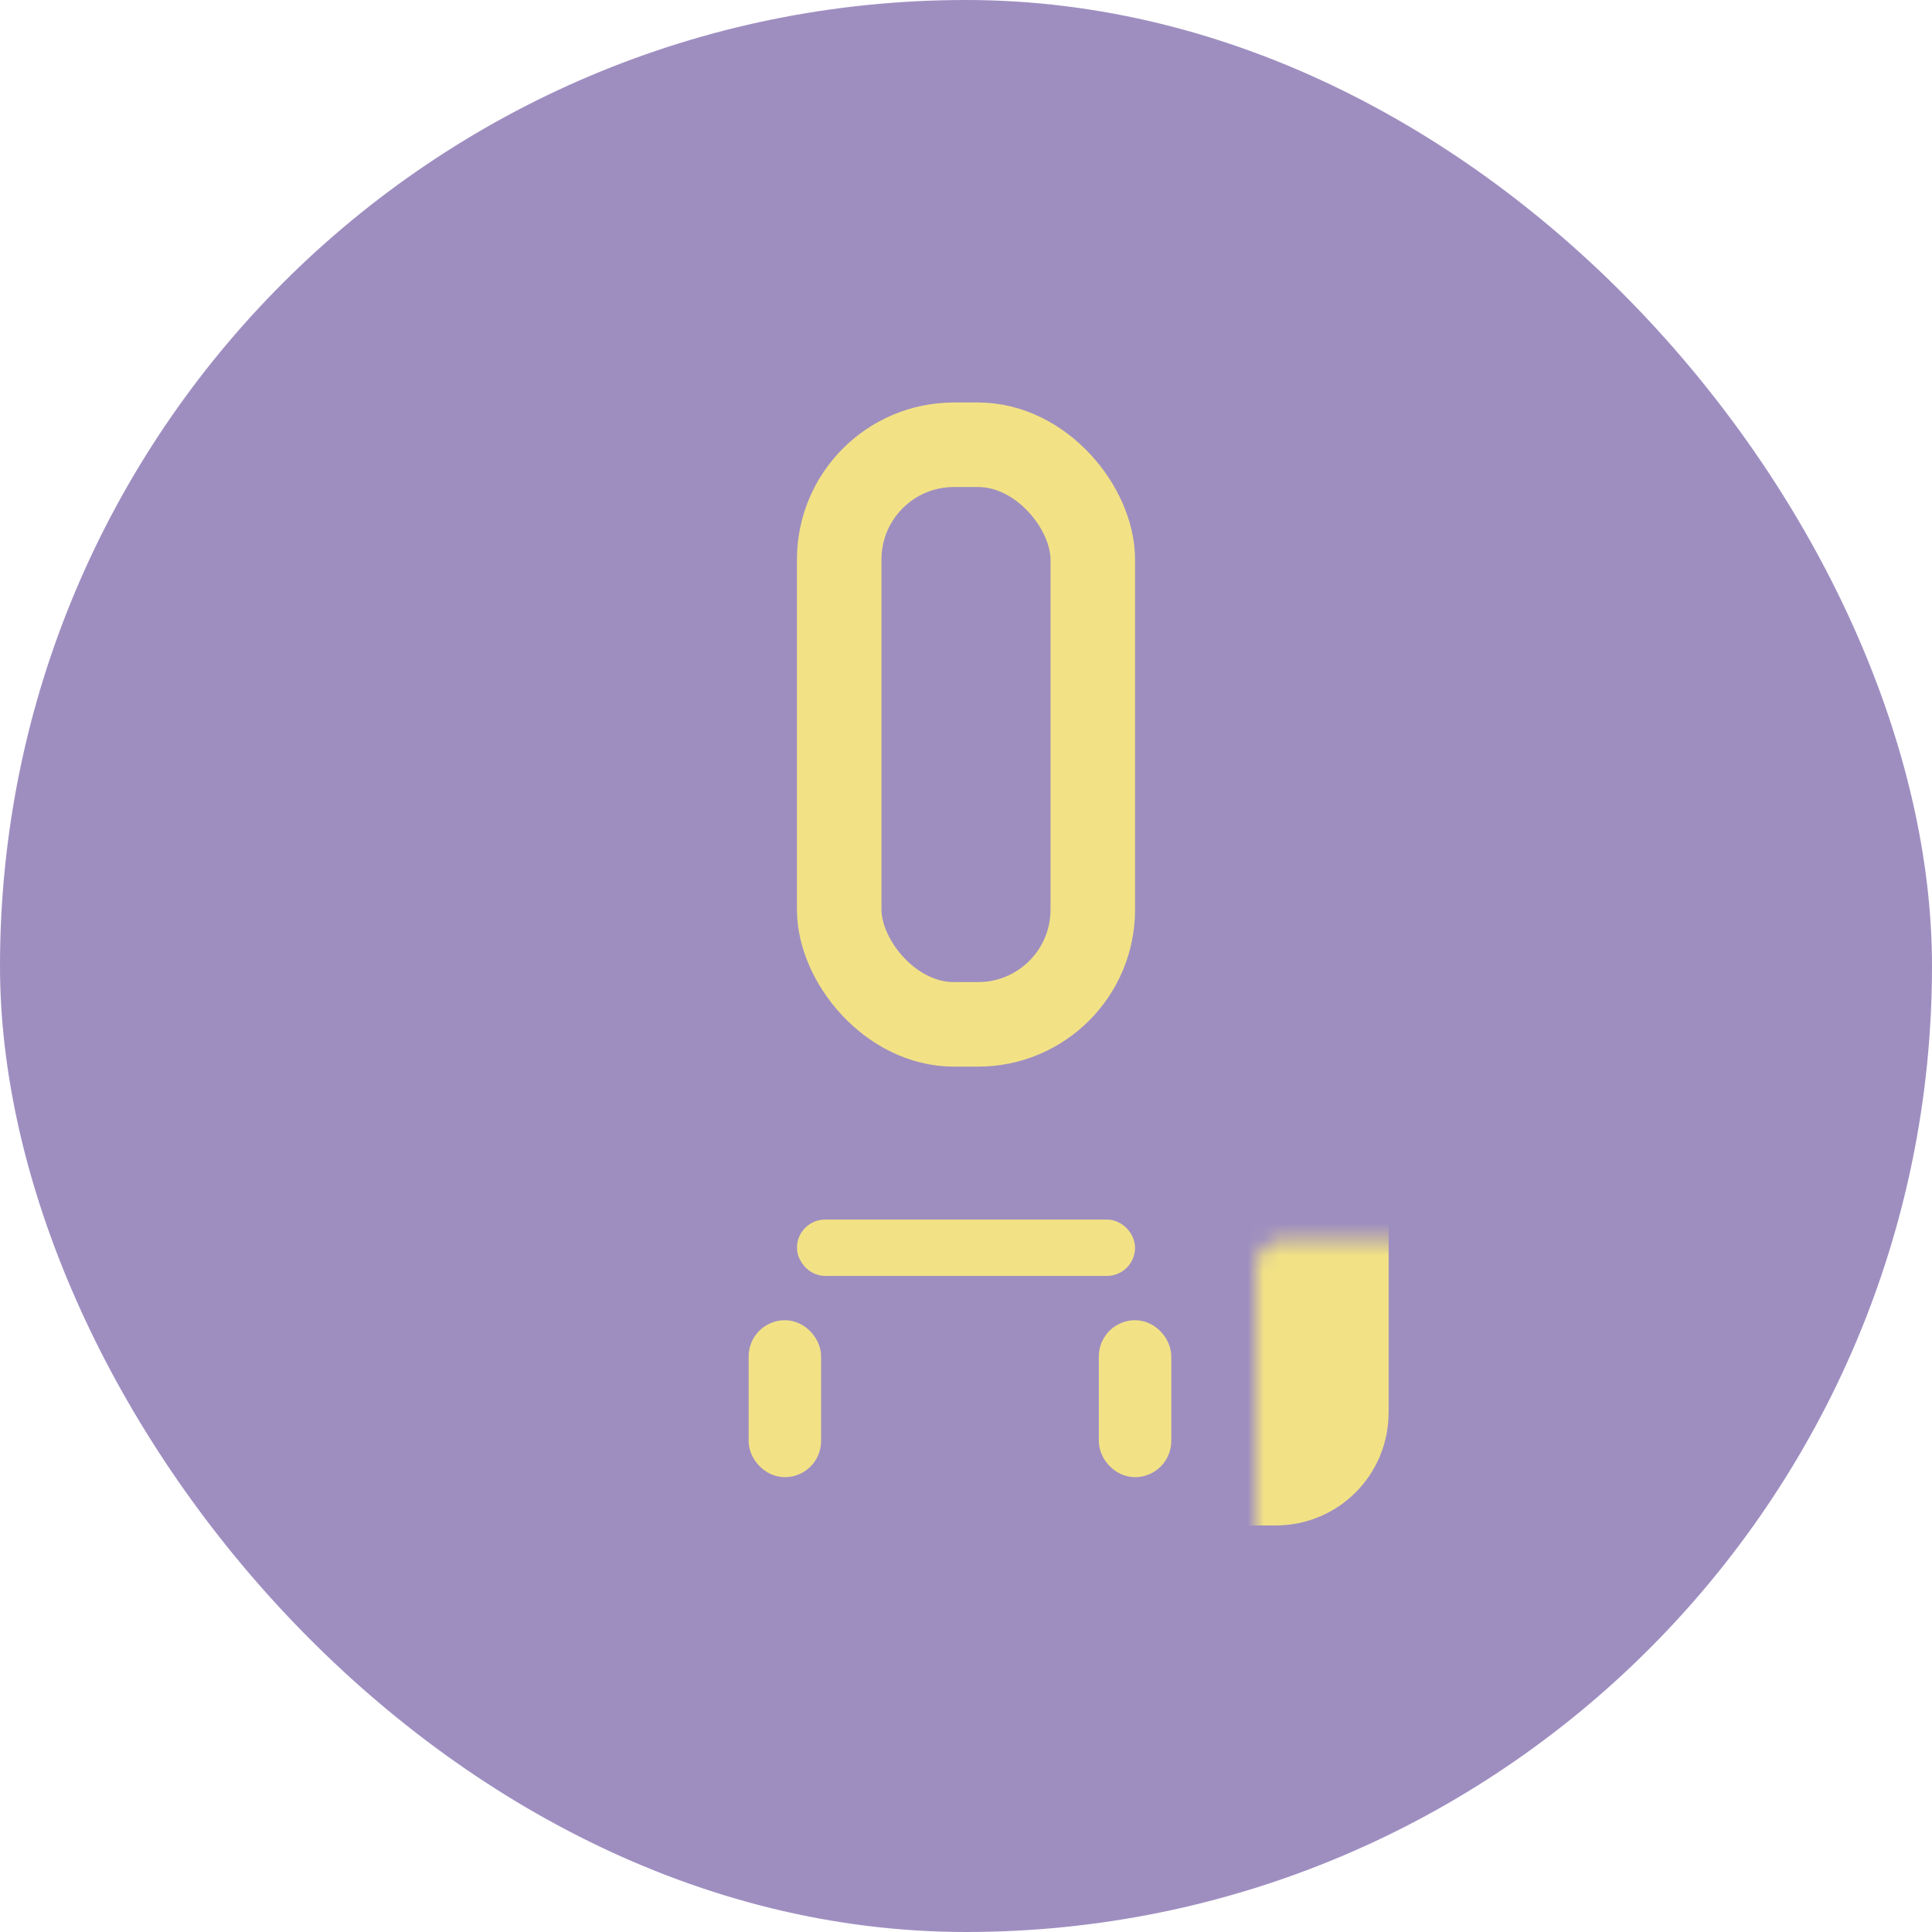 <svg width="120" height="120" viewBox="0 0 120 120" fill="none" xmlns="http://www.w3.org/2000/svg">
<rect width="120" height="120" rx="60" fill="#9E8EC0"/>
<rect x="52.125" y="27.625" width="15.75" height="36" rx="7.125" stroke="#F2E285" stroke-width="5.25"/>
<rect x="47.625" y="83.125" width="2.25" height="7.5" rx="1.125" stroke="#F2E285" stroke-width="2.25"/>
<rect x="69.375" y="83.125" width="2.25" height="7.5" rx="1.125" stroke="#F2E285" stroke-width="2.25"/>
<mask id="path-5-inside-1_16592_390" fill="white">
<rect x="39" y="38.5" width="42" height="51" rx="1.75"/>
</mask>
<rect x="39" y="38.5" width="42" height="51" rx="1.75" fill="#9E8EC0" stroke="#F2E285" stroke-width="10.5" mask="url(#path-5-inside-1_16592_390)"/>
<rect x="50.375" y="76.625" width="19.25" height="1.75" rx="0.875" fill="#9E8EC0" stroke="#F2E285" stroke-width="1.75"/>
</svg>
